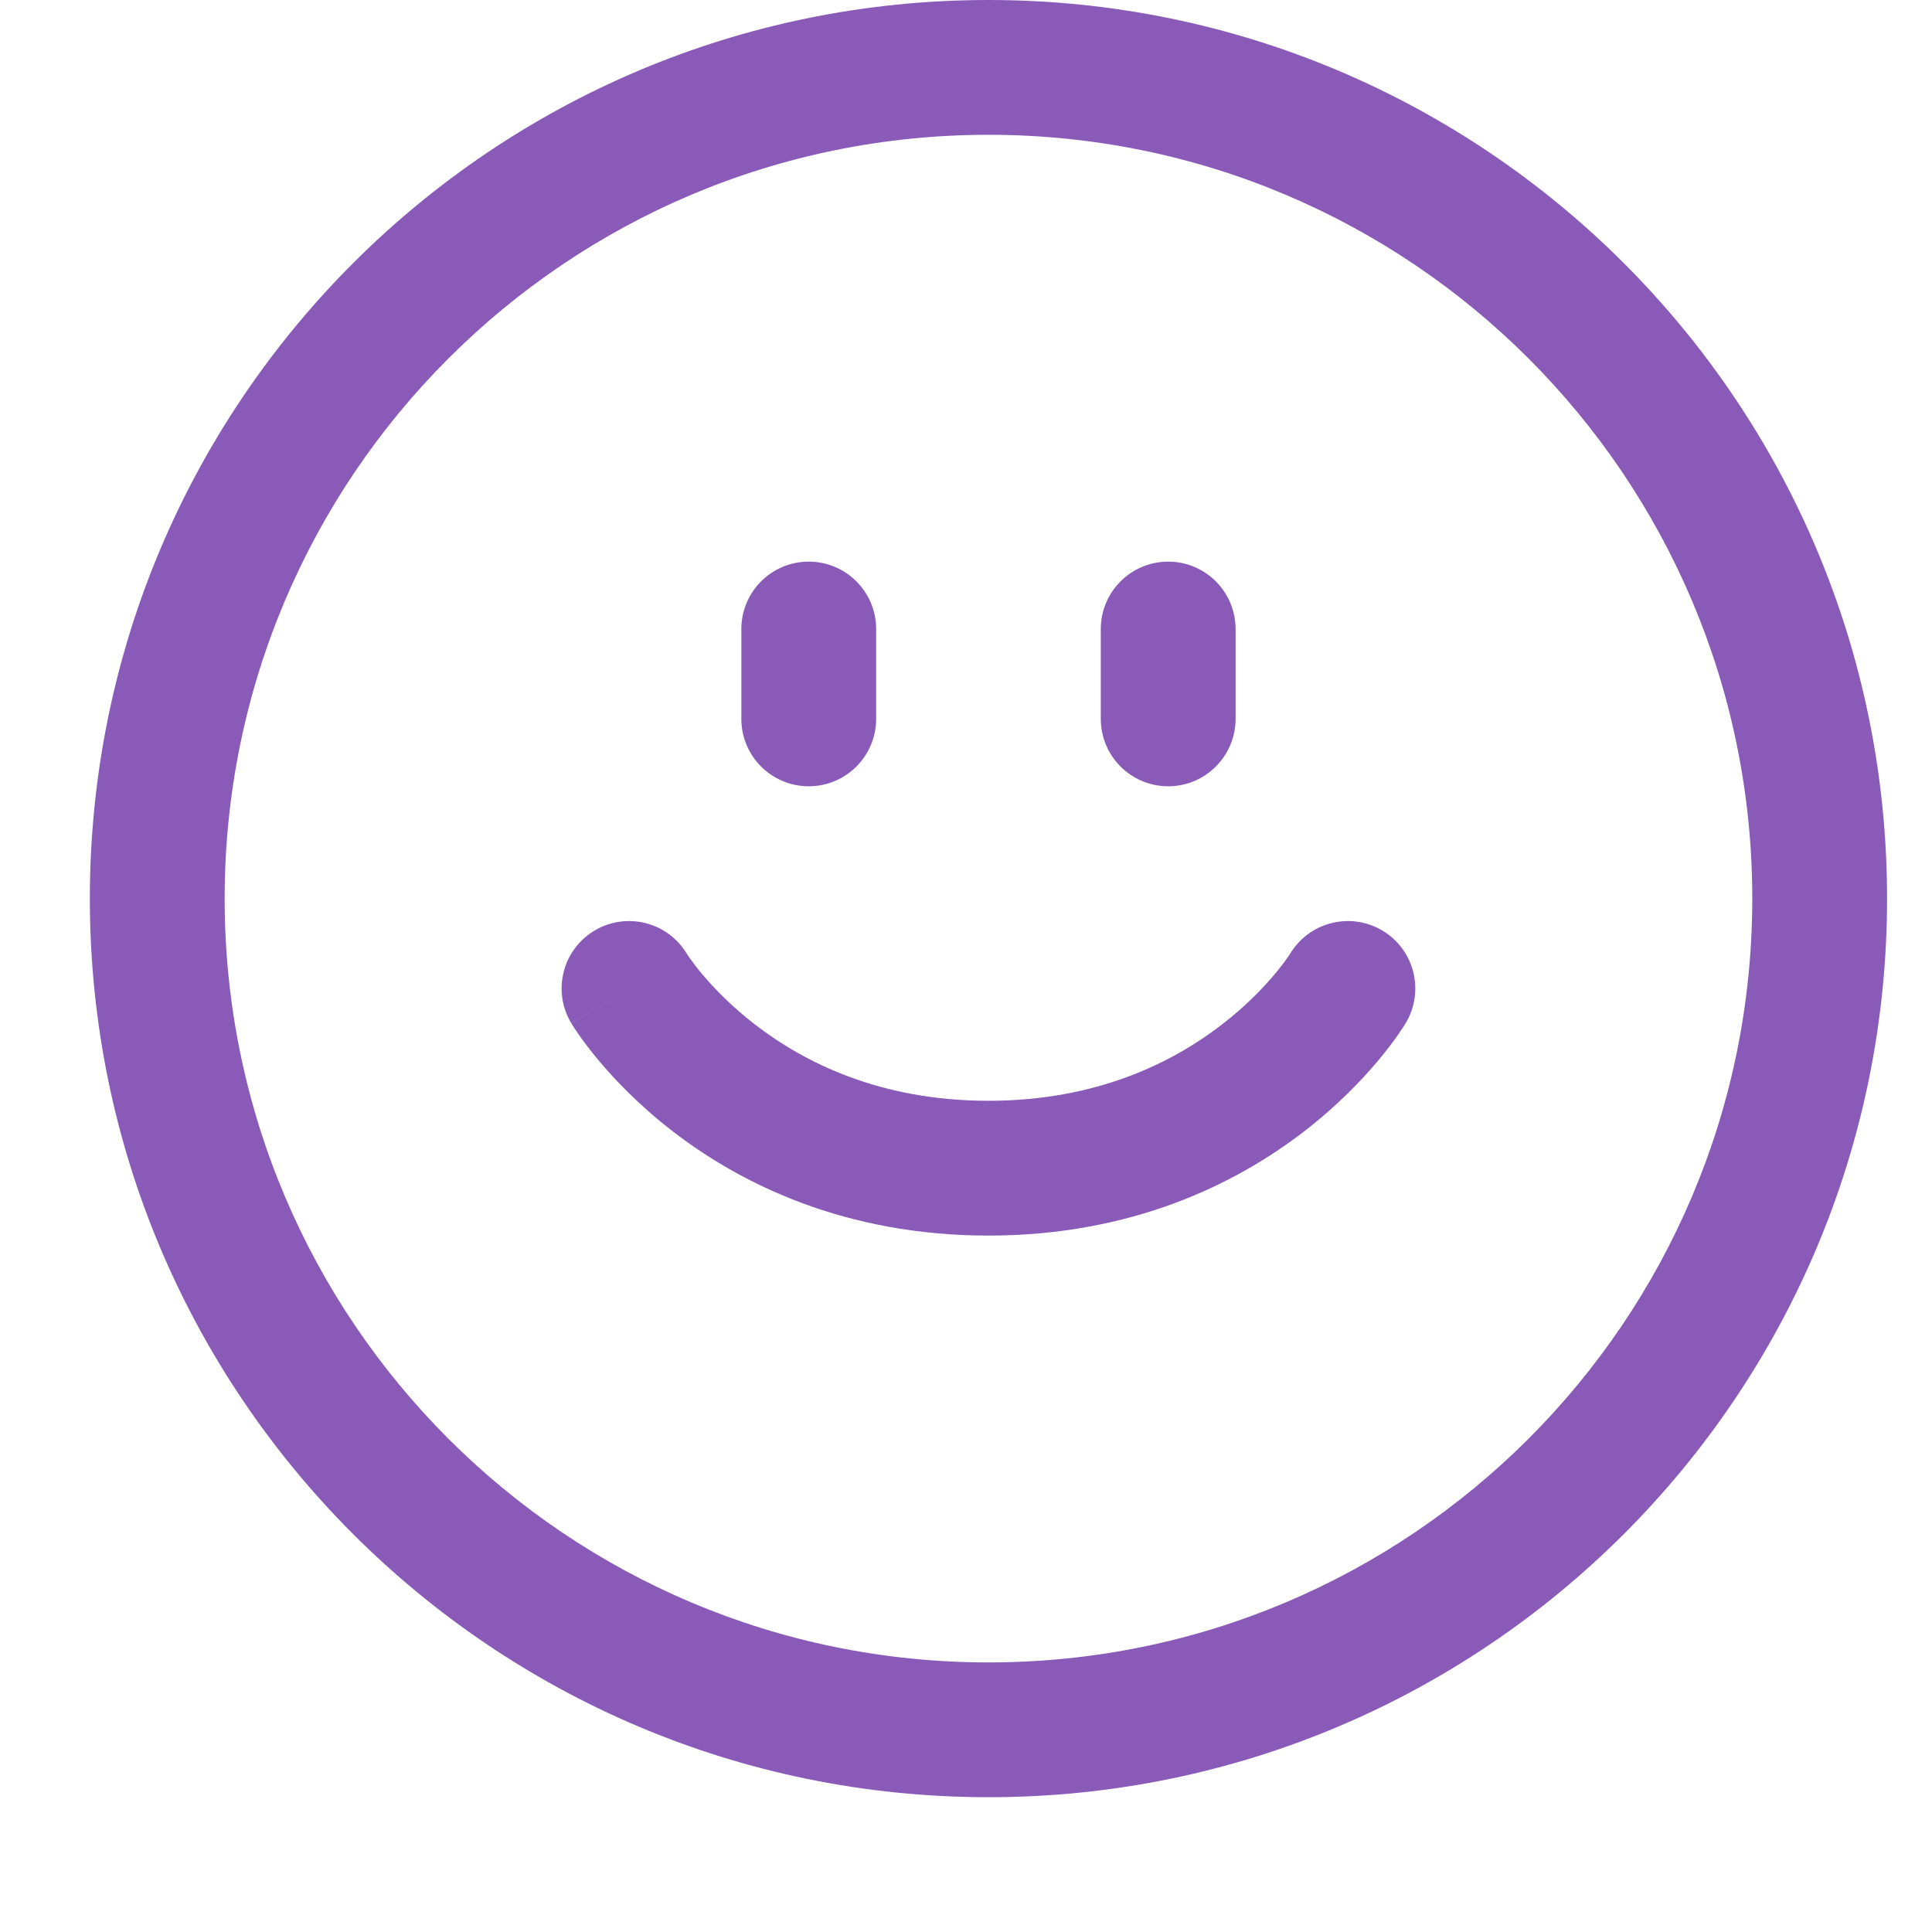 <svg width="43" height="43" viewBox="0 0 43 43" fill="none" xmlns="http://www.w3.org/2000/svg">
<g clip-path="url(#clip0_6_2747)">
<path d="M19.5 14C19.5 13.172 18.828 12.5 18 12.5C17.172 12.5 16.5 13.172 16.5 14V16C16.5 16.828 17.172 17.5 18 17.5C18.828 17.5 19.5 16.828 19.5 16V14Z" fill="#8A5AB9"/>
<path d="M26 12.5C26.828 12.5 27.5 13.172 27.5 14V16C27.5 16.828 26.828 17.5 26 17.5C25.172 17.5 24.5 16.828 24.5 16V14C24.5 13.172 25.172 12.5 26 12.5Z" fill="#8A5AB9"/>
<path d="M13.228 20.714C13.936 20.289 14.852 20.516 15.281 21.219L15.288 21.23C15.297 21.245 15.316 21.273 15.343 21.312C15.398 21.39 15.488 21.512 15.615 21.665C15.87 21.971 16.267 22.39 16.815 22.811C17.899 23.645 19.585 24.5 22 24.5C24.415 24.5 26.101 23.645 27.185 22.811C27.733 22.39 28.13 21.971 28.385 21.665C28.512 21.512 28.602 21.39 28.657 21.312C28.684 21.273 28.703 21.245 28.712 21.23L28.719 21.219C29.148 20.516 30.064 20.289 30.772 20.714C31.482 21.14 31.712 22.061 31.286 22.772L30 22C31.286 22.772 31.287 22.771 31.286 22.772L31.285 22.774L31.283 22.778L31.278 22.785L31.266 22.804C31.257 22.819 31.245 22.837 31.231 22.86C31.203 22.904 31.164 22.962 31.115 23.032C31.016 23.173 30.875 23.363 30.69 23.585C30.32 24.029 29.767 24.61 29.015 25.189C27.499 26.355 25.185 27.5 22 27.5C18.815 27.5 16.501 26.355 14.985 25.189C14.233 24.61 13.68 24.029 13.31 23.585C13.125 23.363 12.984 23.173 12.885 23.032C12.836 22.962 12.797 22.904 12.769 22.86C12.755 22.837 12.743 22.819 12.734 22.804L12.722 22.785L12.717 22.778L12.715 22.774C12.715 22.774 12.714 22.772 14 22L12.714 22.772C12.287 22.061 12.518 21.14 13.228 20.714Z" fill="#8A5AB9"/>
<path fill-rule="evenodd" clip-rule="evenodd" d="M42 20C42 31.046 33.046 40 22 40C10.954 40 2 31.046 2 20C2 8.954 10.954 0 22 0C33.046 0 42 8.954 42 20ZM39 20C39 29.389 31.389 37 22 37C12.611 37 5 29.389 5 20C5 10.611 12.611 3 22 3C31.389 3 39 10.611 39 20Z" fill="#8A5AB9"/>
</g>
<defs>
<clipPath id="clip0_6_2747">
<rect width="43" height="43" fill="white"/>
</clipPath>
</defs>
</svg>
